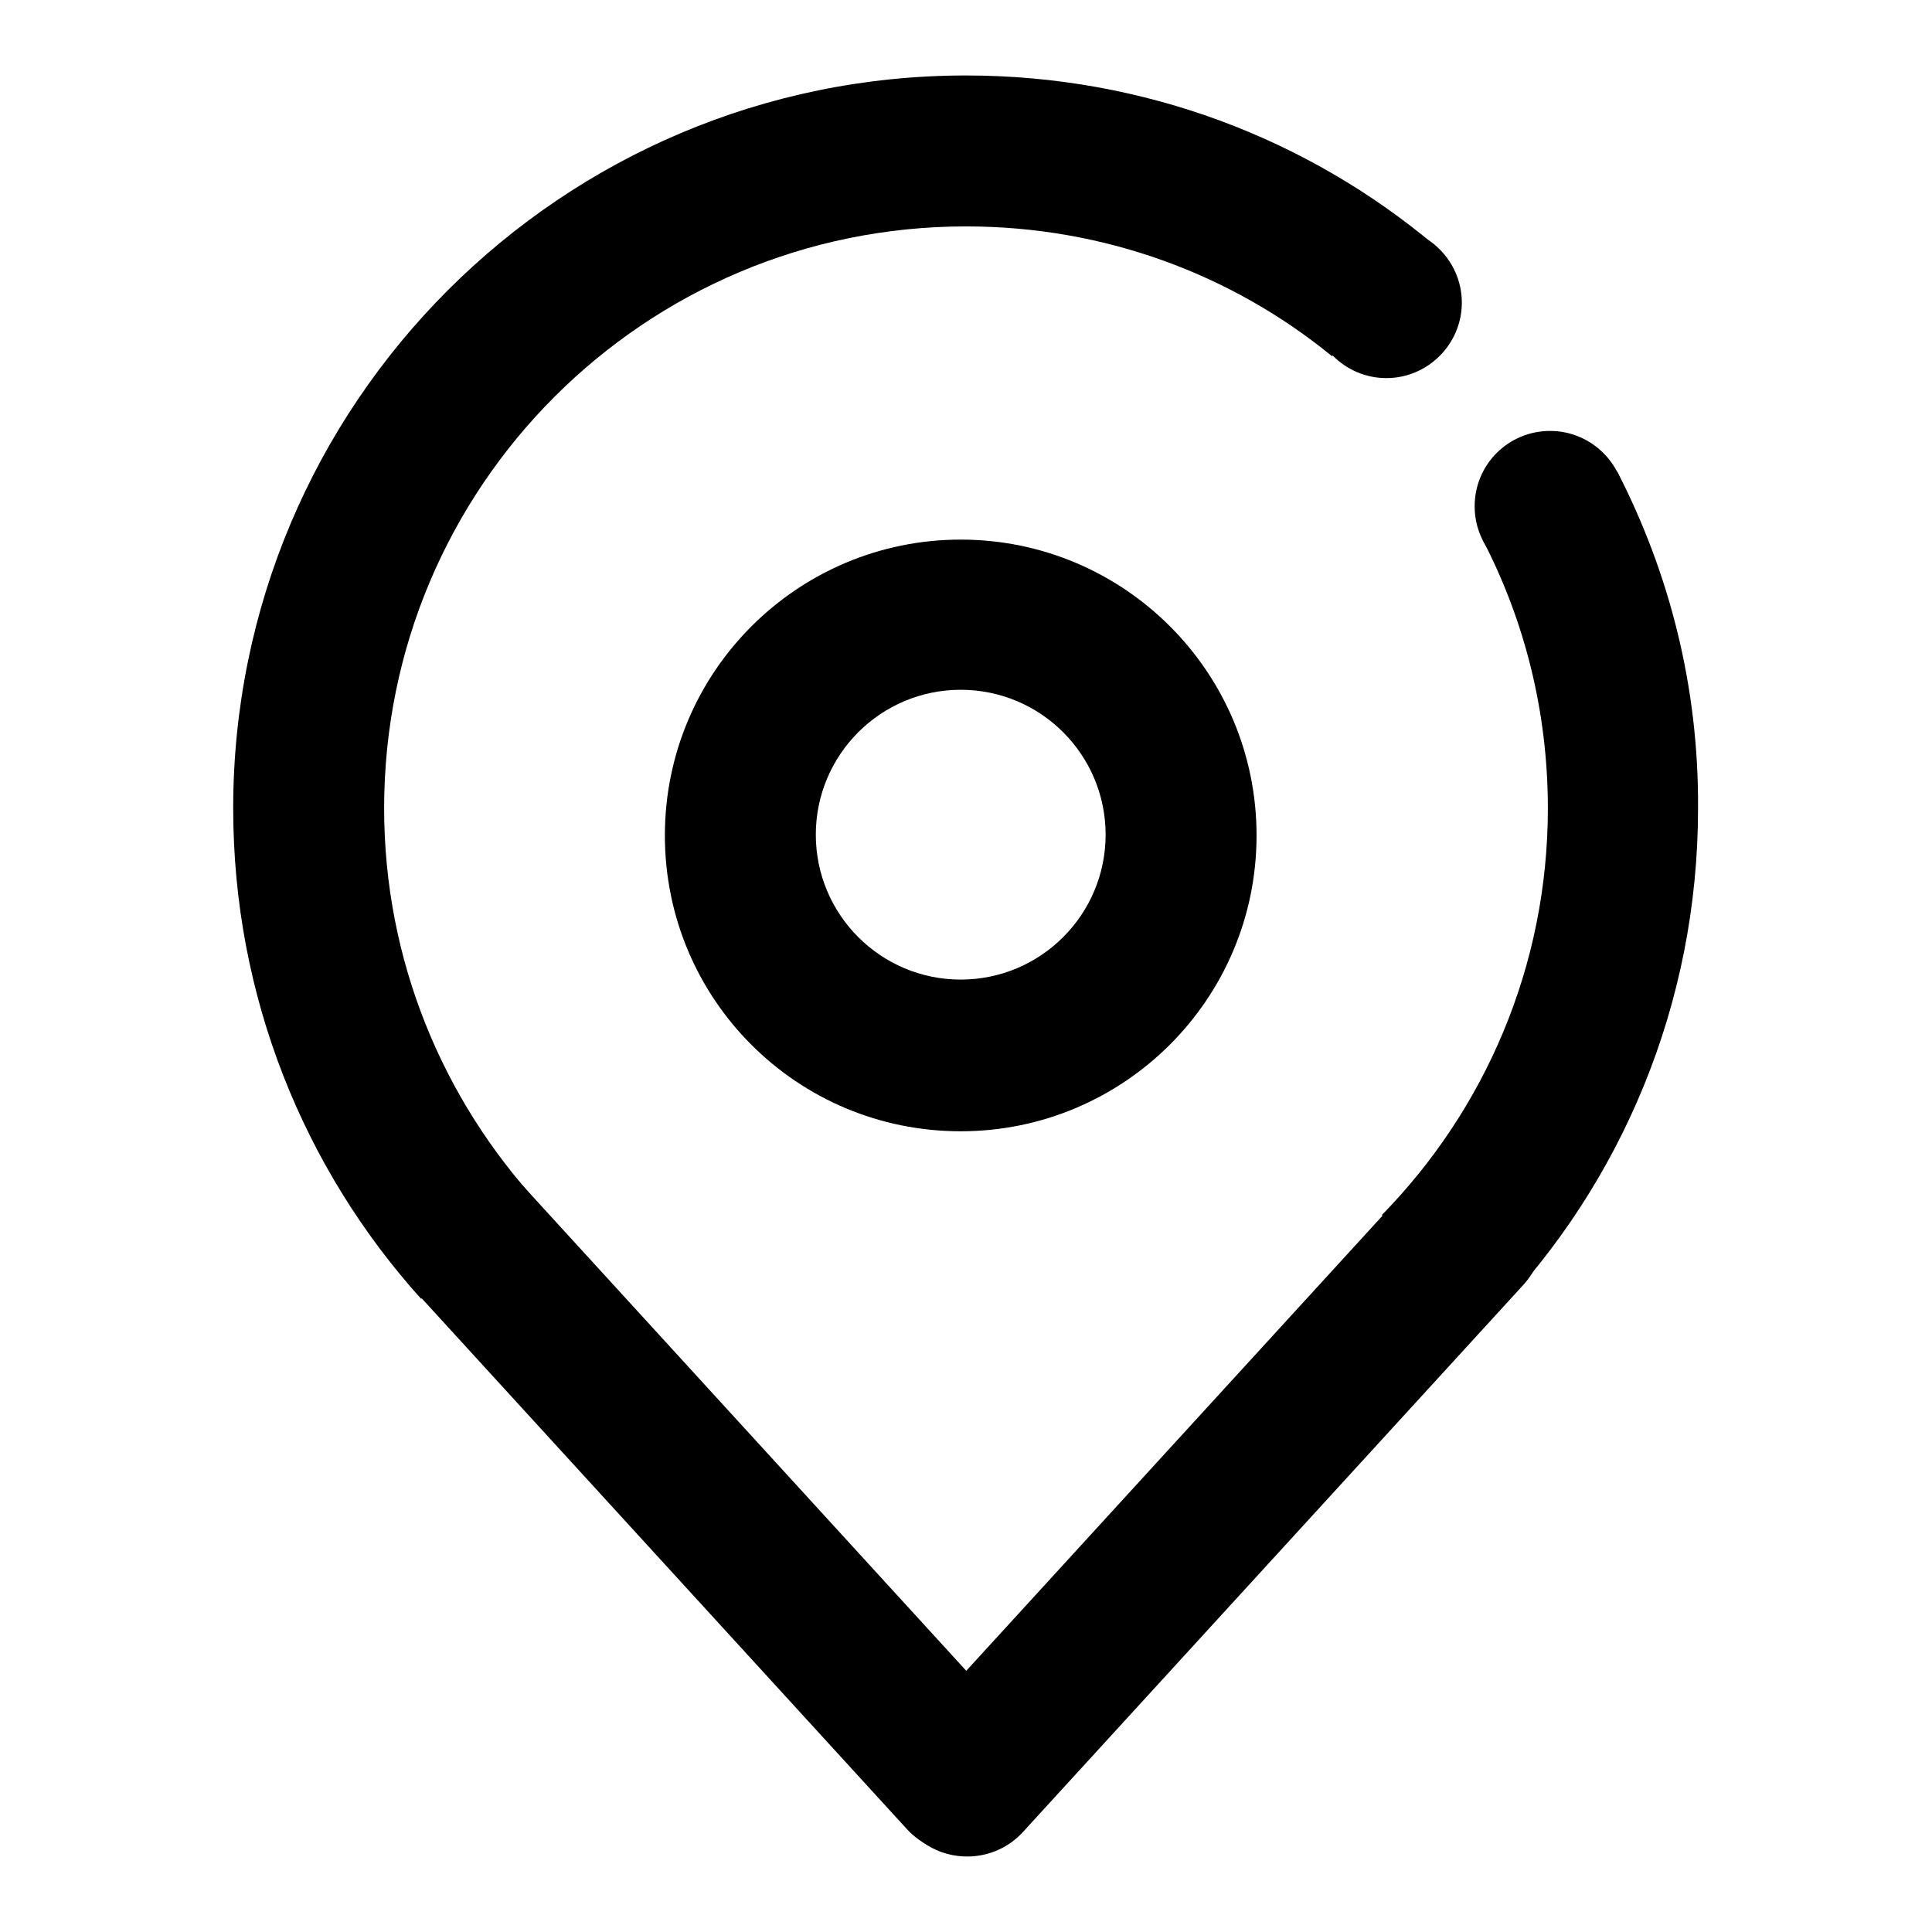 <?xml version="1.0" encoding="utf-8"?>
<!-- Svg Vector Icons : http://www.onlinewebfonts.com/icon -->
<!DOCTYPE svg PUBLIC "-//W3C//DTD SVG 1.1//EN" "http://www.w3.org/Graphics/SVG/1.1/DTD/svg11.dtd">
<svg version="1.1" xmlns="http://www.w3.org/2000/svg" xmlns:xlink="http://www.w3.org/1999/xlink" x="0px" y="0px" viewBox="0 0 256 256" enable-background="new 0 0 256 256" xml:space="preserve">
<g> <path fill="#000000" d="M173.7,40.1c0,5.5,4.5,10,10,10c5.5,0,10-4.5,10-10c0,0,0,0,0,0c0-5.5-4.5-10-10-10 C178.1,30.1,173.7,34.6,173.7,40.1C173.7,40.1,173.7,40.1,173.7,40.1z"/> <path fill="#000000" d="M195.4,67.1c0,5.5,4.5,10,10,10s10-4.5,10-10c0,0,0,0,0,0c0-5.5-4.5-10-10-10 C199.9,57.1,195.4,61.5,195.4,67.1C195.4,67.1,195.4,67.1,195.4,67.1z"/> <path fill="#000000" d="M134.3,243c-4.1,3.7-10.4,3.4-14.1-0.6l-66-72.2c-3.7-4.1-3.4-10.4,0.6-14.1c4.1-3.7,10.4-3.4,14.1,0.6 l66,72.2C138.6,233,138.4,239.3,134.3,243L134.3,243z"/> <path fill="#000000" d="M121.4,243.4c4.1,3.7,10.4,3.4,14.1-0.6l66.4-72.6c3.7-4.1,3.4-10.4-0.6-14.1c-4.1-3.7-10.4-3.4-14.1,0.6 l-66.4,72.6C117,233.3,117.3,239.6,121.4,243.4z M127.3,71.5c-21.6,0-39.2,17.5-39.2,39.2s17.5,39.2,39.2,39.2 c21.6,0,39.2-17.5,39.2-39.2S148.9,71.5,127.3,71.5z M127.3,129.8c-10.6,0-19.2-8.6-19.2-19.2c0-10.6,8.6-19.2,19.2-19.2 c10.6,0,19.2,8.6,19.2,19.2C146.5,121.2,137.9,129.8,127.3,129.8z"/> <path fill="#000000" d="M190.1,32.5C173.3,18.4,151.6,10,128,10c-53.6,0-97.1,43.5-97.1,97.1c0,25,9.4,47.8,24.9,65l15.6-12.6 c-12.7-13.8-20.5-32.2-20.5-52.4C50.9,64.5,85.4,30,128,30c18.4,0,35.3,6.4,48.5,17.2L190.1,32.5L190.1,32.5z M214.3,62.5 l-17.8,9.1c5.5,10.6,8.6,22.7,8.6,35.5c0,21-8.4,40-22,53.9l15,13.2c16.7-17.4,26.9-41.1,26.9-67.1C225.1,91,221.2,75.9,214.3,62.5 z"/></g>
</svg>